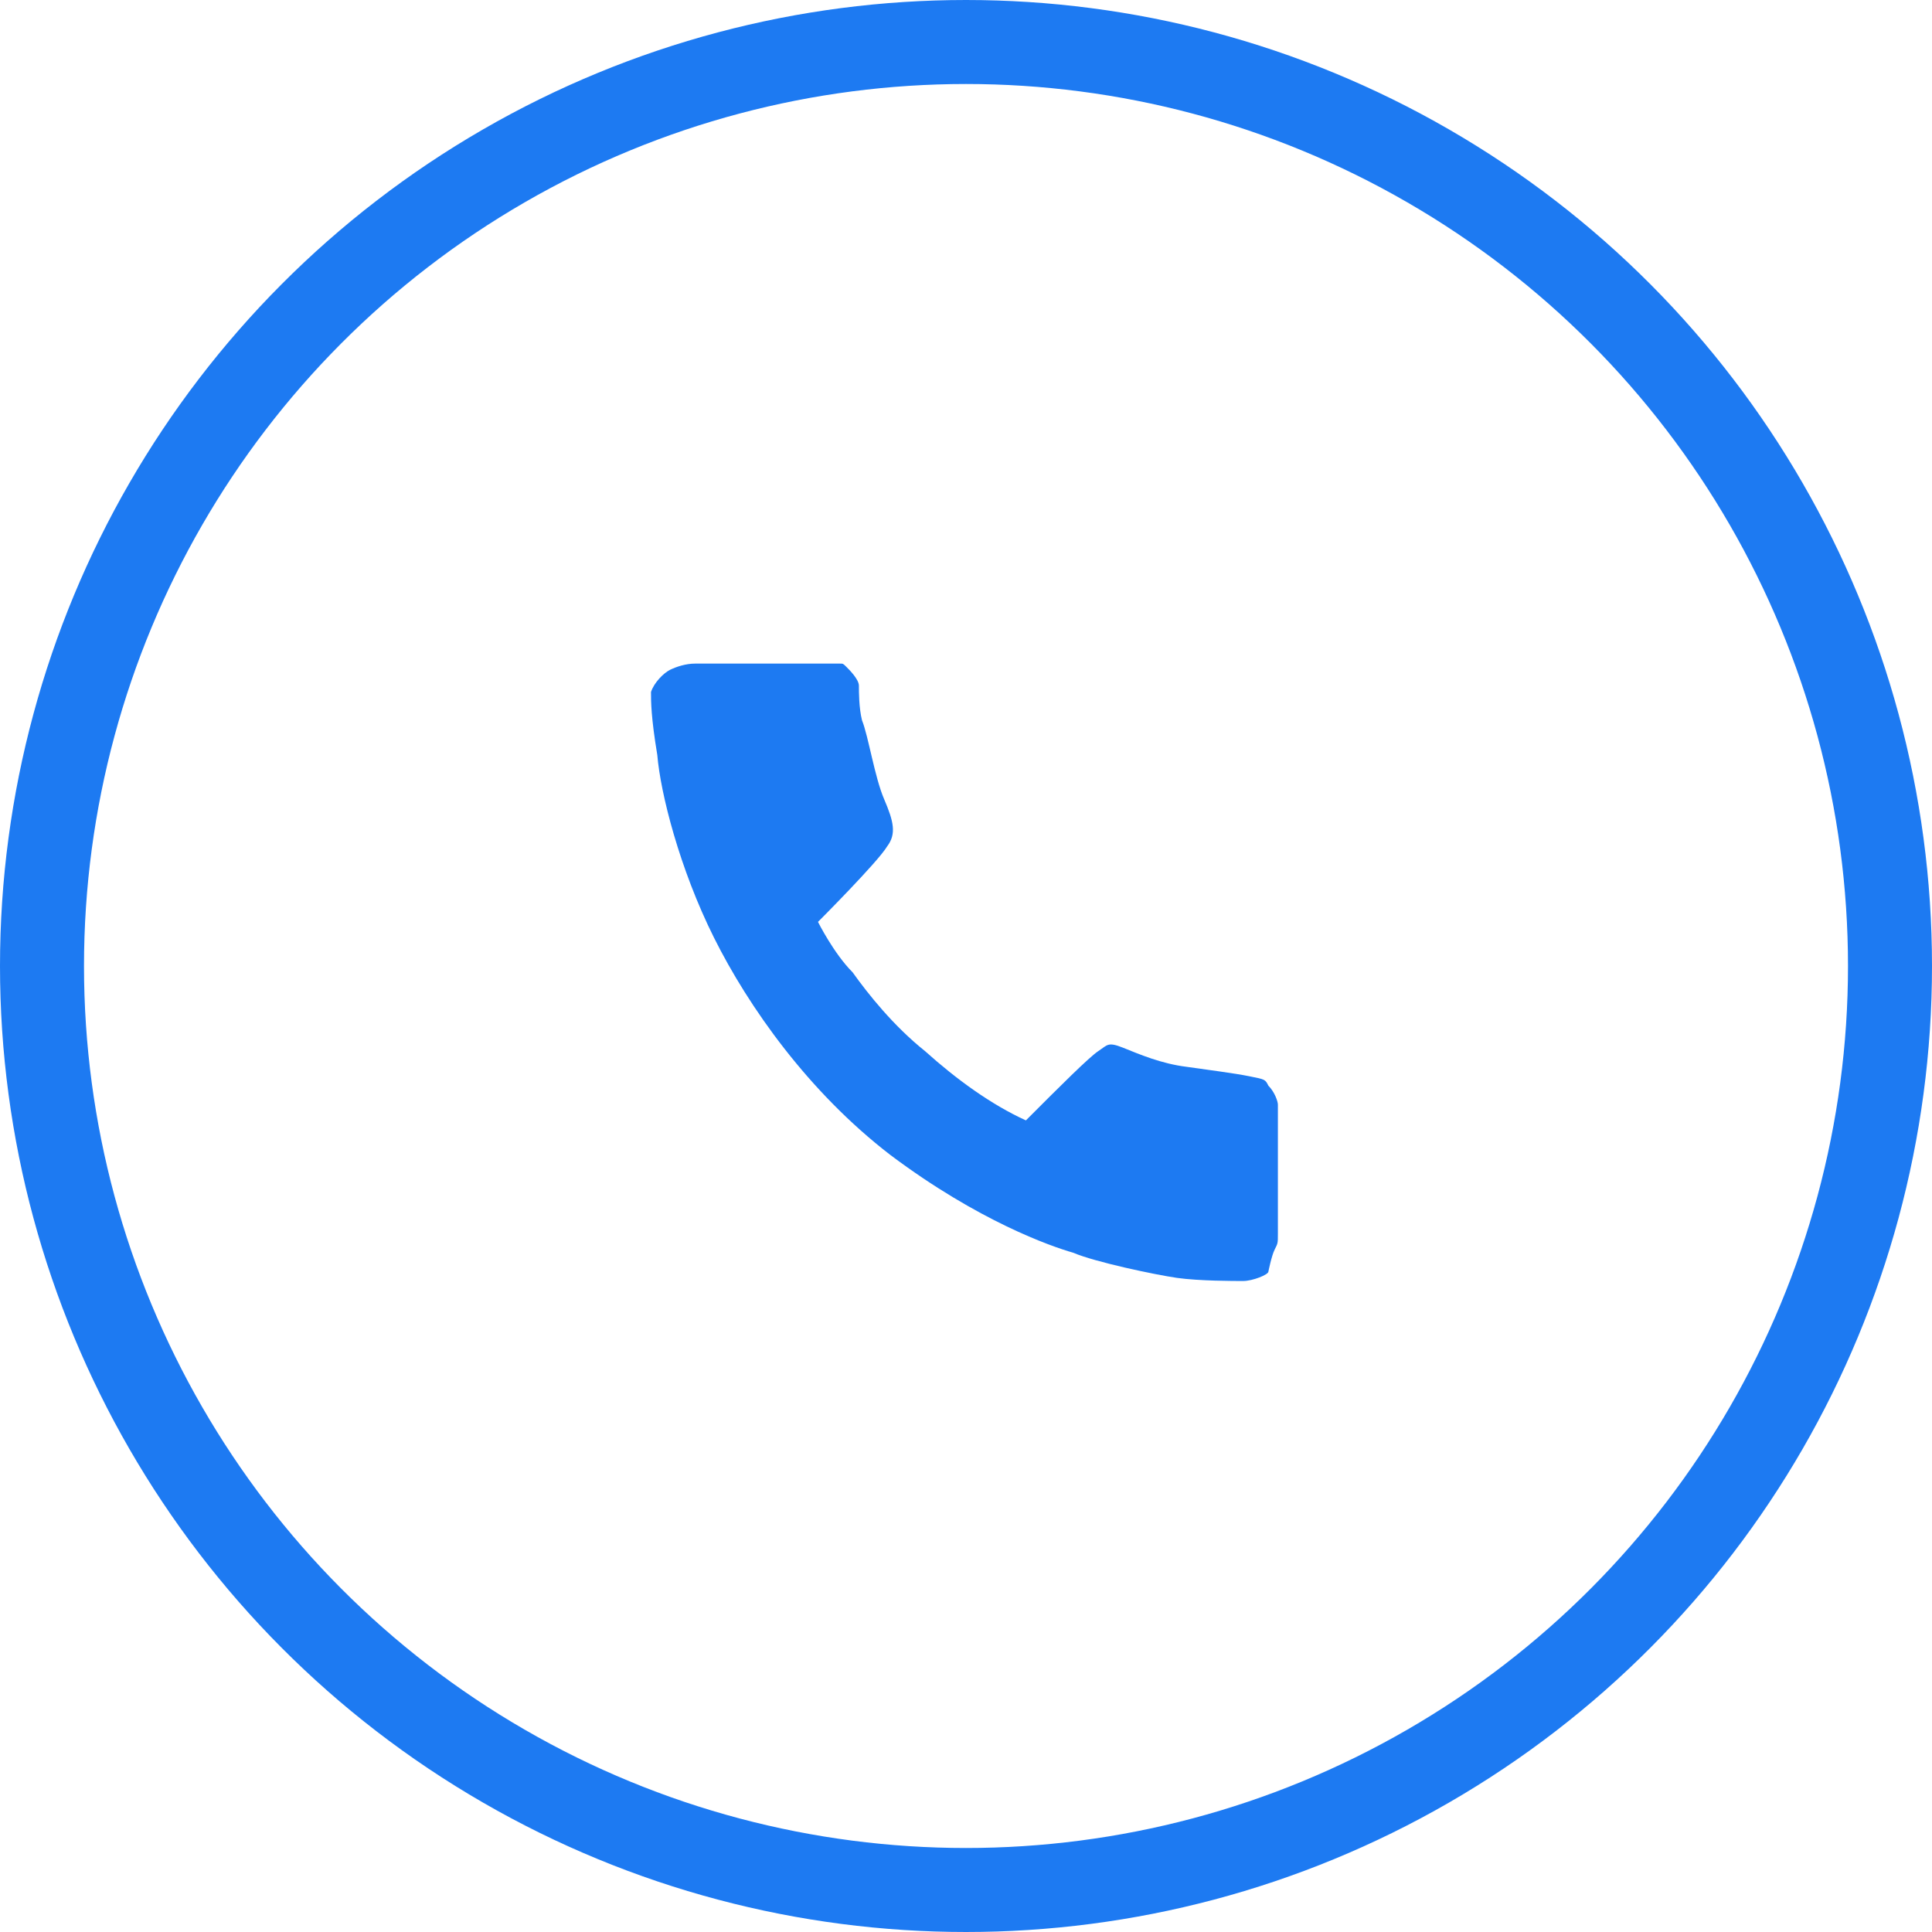 <?xml version="1.0" encoding="UTF-8"?> <svg xmlns="http://www.w3.org/2000/svg" width="23" height="23" viewBox="0 0 23 23" fill="none"><circle cx="11.5" cy="11.5" r="11" stroke="#1D7AF2"></circle><g clip-path="url(#clip0_105_750)"><path d="M10 7.9C10.037 7.9 10.037 7.9 10.075 7.938C10.113 7.975 10.225 8.088 10.225 8.163C10.225 8.238 10.225 8.425 10.262 8.575C10.338 8.763 10.412 9.25 10.525 9.513C10.637 9.775 10.675 9.925 10.562 10.075C10.45 10.263 9.738 10.975 9.738 10.975C9.738 10.975 9.925 11.35 10.15 11.575C10.338 11.838 10.637 12.213 11.012 12.513C11.387 12.85 11.8 13.15 12.213 13.338C12.625 12.925 12.963 12.588 13.075 12.513C13.188 12.438 13.188 12.4 13.375 12.475C13.562 12.55 13.825 12.663 14.125 12.7C14.387 12.738 14.688 12.775 14.875 12.813C15.062 12.85 15.062 12.85 15.1 12.925C15.175 13 15.213 13.113 15.213 13.15C15.213 13.188 15.213 13.3 15.213 13.675C15.213 14.05 15.213 14.575 15.213 14.688C15.213 14.8 15.213 14.8 15.175 14.875C15.137 14.95 15.1 15.138 15.1 15.138C15.1 15.175 14.912 15.25 14.8 15.25C14.688 15.25 14.275 15.25 14.012 15.213C13.75 15.175 13.037 15.025 12.775 14.913C12.512 14.838 11.65 14.538 10.6 13.75C9.625 13 8.912 11.988 8.5 11.163C8.088 10.338 7.862 9.438 7.825 8.988C7.75 8.538 7.75 8.35 7.75 8.238C7.787 8.125 7.9 8.013 7.975 7.975C8.05 7.938 8.162 7.9 8.275 7.9C8.387 7.9 8.688 7.9 9.1 7.9C9.512 7.9 10 7.9 10 7.9Z" fill="#1D7AF2"></path></g><defs><clipPath id="clip0_105_750"><rect width="9" height="9" fill="white" transform="translate(7 7)"></rect></clipPath></defs></svg> 